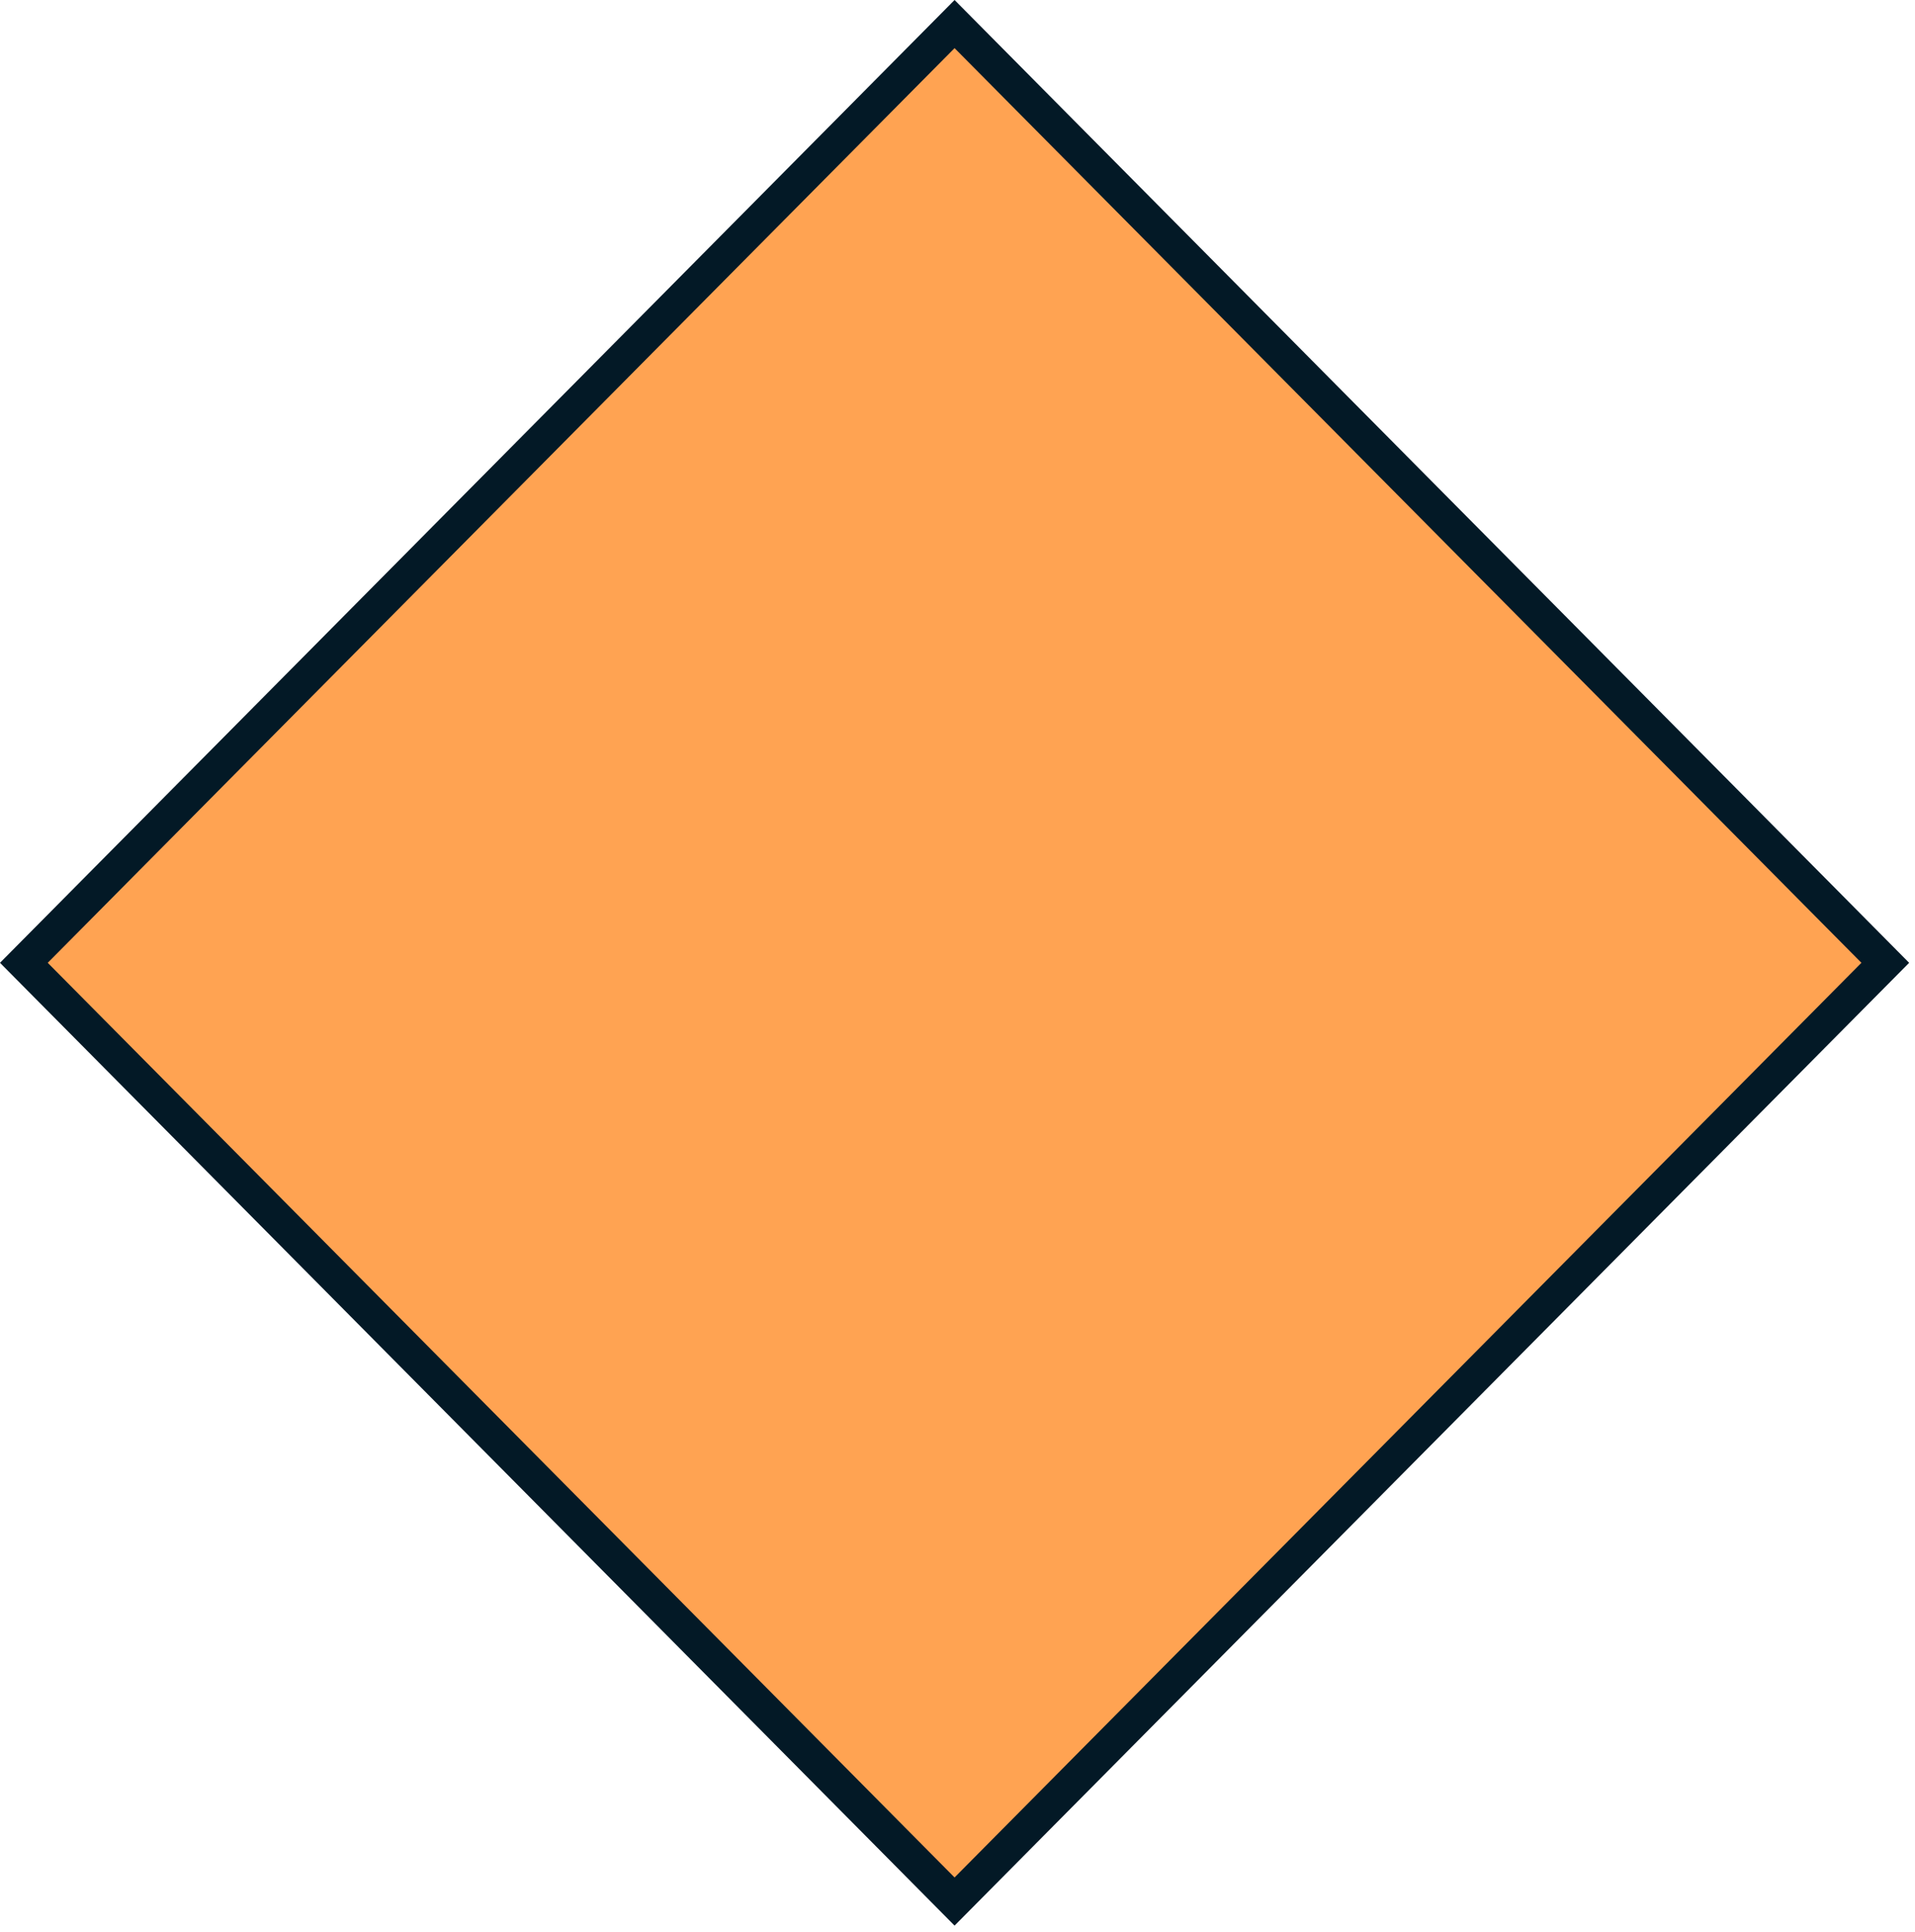 <svg width="113" height="114" viewBox="0 0 113 114" fill="none" xmlns="http://www.w3.org/2000/svg">
<path d="M56.327 1.42L111.246 56.809L56.327 112.197L1.408 56.809L56.327 1.42Z" fill="#FFA352" stroke="#031926" stroke-width="2"/>
</svg>
